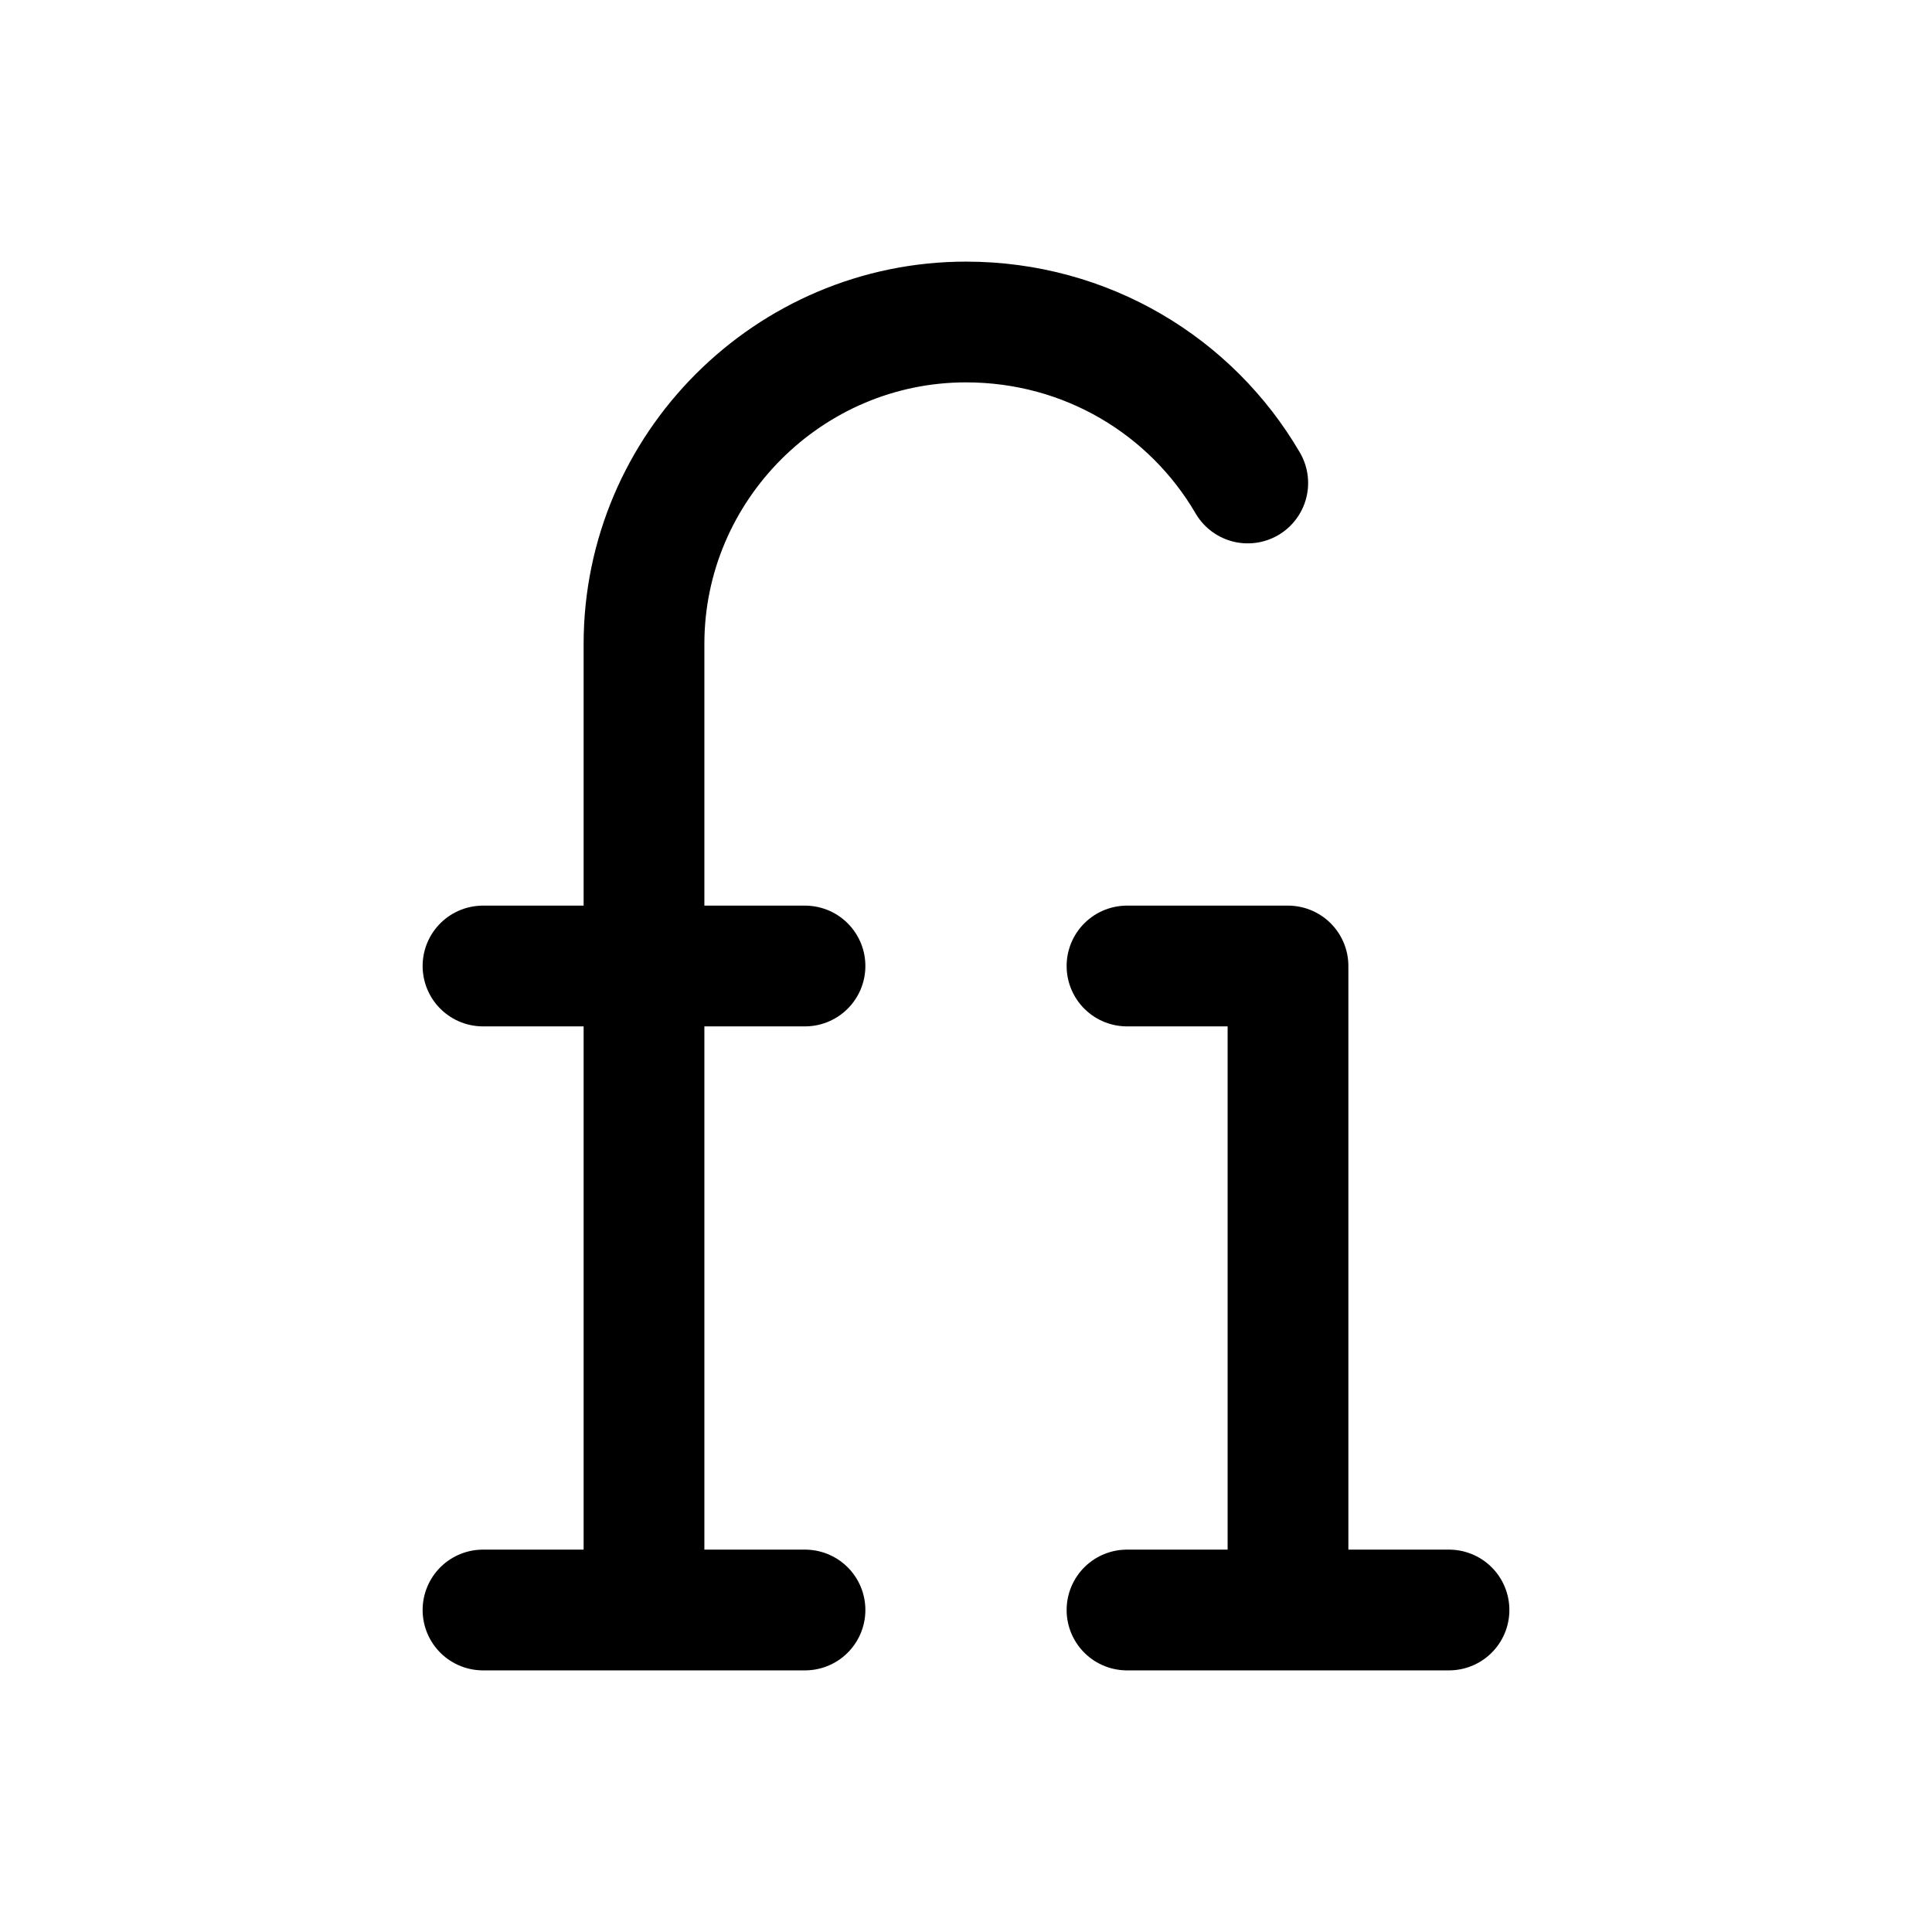 <svg xmlns="http://www.w3.org/2000/svg" width="24" height="24" fill="none" stroke="currentColor" stroke-linecap="round" stroke-linejoin="round" stroke-width="1.5" viewBox="0 0 24 24"><path d="M8 20V8c0-2.2 1.8-4 4-4 1.5 0 2.8.8 3.5 2M6 12h4M14 12h2v8M6 20h4M14 20h4"/></svg>